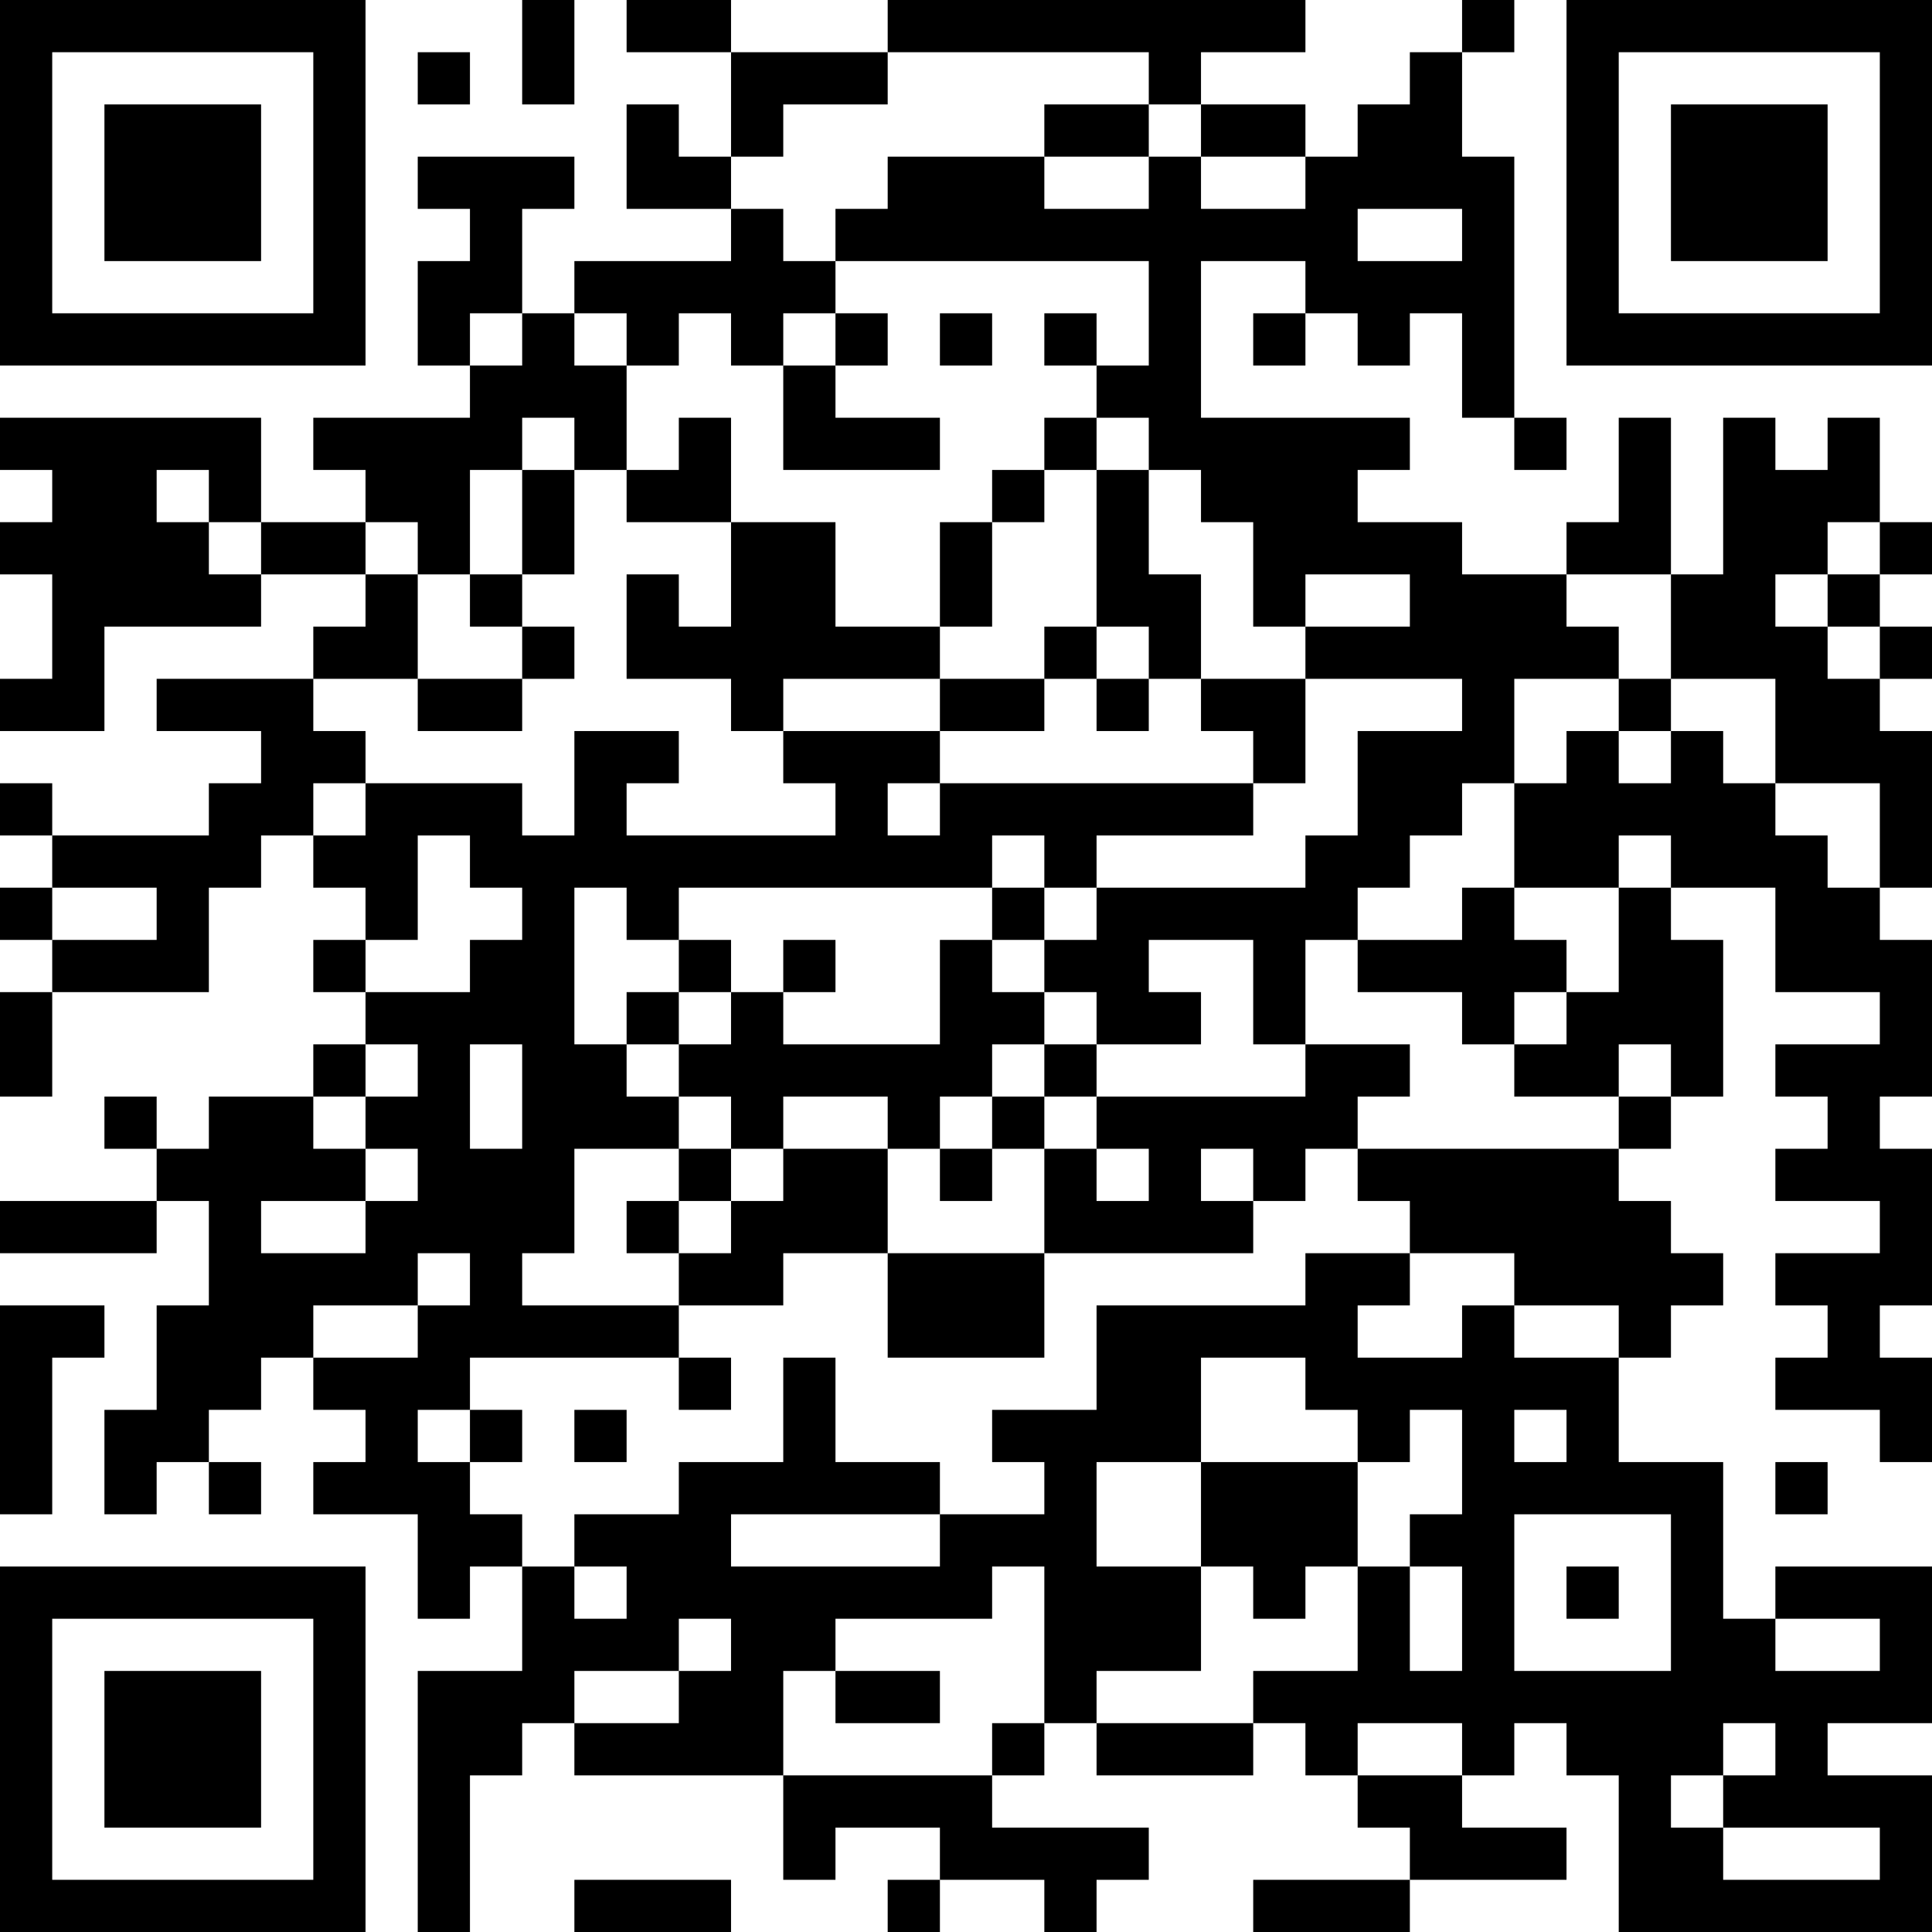 <?xml version="1.0" encoding="UTF-8"?>
<svg xmlns="http://www.w3.org/2000/svg" version="1.1" width="400" height="400" viewBox="0 0 400 400"><rect x="0" y="0" width="400" height="400" fill="#ffffff"/><g transform="scale(10.811)"><g transform="translate(0,0)"><path fill-rule="evenodd" d="M10 0L10 2L11 2L11 0ZM12 0L12 1L14 1L14 3L13 3L13 2L12 2L12 4L14 4L14 5L11 5L11 6L10 6L10 4L11 4L11 3L8 3L8 4L9 4L9 5L8 5L8 7L9 7L9 8L6 8L6 9L7 9L7 10L5 10L5 8L0 8L0 9L1 9L1 10L0 10L0 11L1 11L1 13L0 13L0 14L2 14L2 12L5 12L5 11L7 11L7 12L6 12L6 13L3 13L3 14L5 14L5 15L4 15L4 16L1 16L1 15L0 15L0 16L1 16L1 17L0 17L0 18L1 18L1 19L0 19L0 21L1 21L1 19L4 19L4 17L5 17L5 16L6 16L6 17L7 17L7 18L6 18L6 19L7 19L7 20L6 20L6 21L4 21L4 22L3 22L3 21L2 21L2 22L3 22L3 23L0 23L0 24L3 24L3 23L4 23L4 25L3 25L3 27L2 27L2 29L3 29L3 28L4 28L4 29L5 29L5 28L4 28L4 27L5 27L5 26L6 26L6 27L7 27L7 28L6 28L6 29L8 29L8 31L9 31L9 30L10 30L10 32L8 32L8 37L9 37L9 34L10 34L10 33L11 33L11 34L15 34L15 36L16 36L16 35L18 35L18 36L17 36L17 37L18 37L18 36L20 36L20 37L21 37L21 36L22 36L22 35L19 35L19 34L20 34L20 33L21 33L21 34L24 34L24 33L25 33L25 34L26 34L26 35L27 35L27 36L24 36L24 37L27 37L27 36L30 36L30 35L28 35L28 34L29 34L29 33L30 33L30 34L31 34L31 37L37 37L37 34L35 34L35 33L37 33L37 30L34 30L34 31L33 31L33 28L31 28L31 26L32 26L32 25L33 25L33 24L32 24L32 23L31 23L31 22L32 22L32 21L33 21L33 18L32 18L32 17L34 17L34 19L36 19L36 20L34 20L34 21L35 21L35 22L34 22L34 23L36 23L36 24L34 24L34 25L35 25L35 26L34 26L34 27L36 27L36 28L37 28L37 26L36 26L36 25L37 25L37 22L36 22L36 21L37 21L37 18L36 18L36 17L37 17L37 14L36 14L36 13L37 13L37 12L36 12L36 11L37 11L37 10L36 10L36 8L35 8L35 9L34 9L34 8L33 8L33 11L32 11L32 8L31 8L31 10L30 10L30 11L28 11L28 10L26 10L26 9L27 9L27 8L23 8L23 5L25 5L25 6L24 6L24 7L25 7L25 6L26 6L26 7L27 7L27 6L28 6L28 8L29 8L29 9L30 9L30 8L29 8L29 3L28 3L28 1L29 1L29 0L28 0L28 1L27 1L27 2L26 2L26 3L25 3L25 2L23 2L23 1L25 1L25 0L17 0L17 1L14 1L14 0ZM8 1L8 2L9 2L9 1ZM17 1L17 2L15 2L15 3L14 3L14 4L15 4L15 5L16 5L16 6L15 6L15 7L14 7L14 6L13 6L13 7L12 7L12 6L11 6L11 7L12 7L12 9L11 9L11 8L10 8L10 9L9 9L9 11L8 11L8 10L7 10L7 11L8 11L8 13L6 13L6 14L7 14L7 15L6 15L6 16L7 16L7 15L10 15L10 16L11 16L11 14L13 14L13 15L12 15L12 16L16 16L16 15L15 15L15 14L18 14L18 15L17 15L17 16L18 16L18 15L24 15L24 16L21 16L21 17L20 17L20 16L19 16L19 17L13 17L13 18L12 18L12 17L11 17L11 20L12 20L12 21L13 21L13 22L11 22L11 24L10 24L10 25L13 25L13 26L9 26L9 27L8 27L8 28L9 28L9 29L10 29L10 30L11 30L11 31L12 31L12 30L11 30L11 29L13 29L13 28L15 28L15 26L16 26L16 28L18 28L18 29L14 29L14 30L18 30L18 29L20 29L20 28L19 28L19 27L21 27L21 25L25 25L25 24L27 24L27 25L26 25L26 26L28 26L28 25L29 25L29 26L31 26L31 25L29 25L29 24L27 24L27 23L26 23L26 22L31 22L31 21L32 21L32 20L31 20L31 21L29 21L29 20L30 20L30 19L31 19L31 17L32 17L32 16L31 16L31 17L29 17L29 15L30 15L30 14L31 14L31 15L32 15L32 14L33 14L33 15L34 15L34 16L35 16L35 17L36 17L36 15L34 15L34 13L32 13L32 11L30 11L30 12L31 12L31 13L29 13L29 15L28 15L28 16L27 16L27 17L26 17L26 18L25 18L25 20L24 20L24 18L22 18L22 19L23 19L23 20L21 20L21 19L20 19L20 18L21 18L21 17L25 17L25 16L26 16L26 14L28 14L28 13L25 13L25 12L27 12L27 11L25 11L25 12L24 12L24 10L23 10L23 9L22 9L22 8L21 8L21 7L22 7L22 5L16 5L16 4L17 4L17 3L20 3L20 4L22 4L22 3L23 3L23 4L25 4L25 3L23 3L23 2L22 2L22 1ZM20 2L20 3L22 3L22 2ZM26 4L26 5L28 5L28 4ZM9 6L9 7L10 7L10 6ZM16 6L16 7L15 7L15 9L18 9L18 8L16 8L16 7L17 7L17 6ZM18 6L18 7L19 7L19 6ZM20 6L20 7L21 7L21 6ZM13 8L13 9L12 9L12 10L14 10L14 12L13 12L13 11L12 11L12 13L14 13L14 14L15 14L15 13L18 13L18 14L20 14L20 13L21 13L21 14L22 14L22 13L23 13L23 14L24 14L24 15L25 15L25 13L23 13L23 11L22 11L22 9L21 9L21 8L20 8L20 9L19 9L19 10L18 10L18 12L16 12L16 10L14 10L14 8ZM3 9L3 10L4 10L4 11L5 11L5 10L4 10L4 9ZM10 9L10 11L9 11L9 12L10 12L10 13L8 13L8 14L10 14L10 13L11 13L11 12L10 12L10 11L11 11L11 9ZM20 9L20 10L19 10L19 12L18 12L18 13L20 13L20 12L21 12L21 13L22 13L22 12L21 12L21 9ZM35 10L35 11L34 11L34 12L35 12L35 13L36 13L36 12L35 12L35 11L36 11L36 10ZM31 13L31 14L32 14L32 13ZM8 16L8 18L7 18L7 19L9 19L9 18L10 18L10 17L9 17L9 16ZM1 17L1 18L3 18L3 17ZM19 17L19 18L18 18L18 20L15 20L15 19L16 19L16 18L15 18L15 19L14 19L14 18L13 18L13 19L12 19L12 20L13 20L13 21L14 21L14 22L13 22L13 23L12 23L12 24L13 24L13 25L15 25L15 24L17 24L17 26L20 26L20 24L24 24L24 23L25 23L25 22L26 22L26 21L27 21L27 20L25 20L25 21L21 21L21 20L20 20L20 19L19 19L19 18L20 18L20 17ZM28 17L28 18L26 18L26 19L28 19L28 20L29 20L29 19L30 19L30 18L29 18L29 17ZM13 19L13 20L14 20L14 19ZM7 20L7 21L6 21L6 22L7 22L7 23L5 23L5 24L7 24L7 23L8 23L8 22L7 22L7 21L8 21L8 20ZM9 20L9 22L10 22L10 20ZM19 20L19 21L18 21L18 22L17 22L17 21L15 21L15 22L14 22L14 23L13 23L13 24L14 24L14 23L15 23L15 22L17 22L17 24L20 24L20 22L21 22L21 23L22 23L22 22L21 22L21 21L20 21L20 20ZM19 21L19 22L18 22L18 23L19 23L19 22L20 22L20 21ZM23 22L23 23L24 23L24 22ZM8 24L8 25L6 25L6 26L8 26L8 25L9 25L9 24ZM0 25L0 29L1 29L1 26L2 26L2 25ZM13 26L13 27L14 27L14 26ZM23 26L23 28L21 28L21 30L23 30L23 32L21 32L21 33L24 33L24 32L26 32L26 30L27 30L27 32L28 32L28 30L27 30L27 29L28 29L28 27L27 27L27 28L26 28L26 27L25 27L25 26ZM9 27L9 28L10 28L10 27ZM11 27L11 28L12 28L12 27ZM29 27L29 28L30 28L30 27ZM23 28L23 30L24 30L24 31L25 31L25 30L26 30L26 28ZM34 28L34 29L35 29L35 28ZM29 29L29 32L32 32L32 29ZM19 30L19 31L16 31L16 32L15 32L15 34L19 34L19 33L20 33L20 30ZM30 30L30 31L31 31L31 30ZM13 31L13 32L11 32L11 33L13 33L13 32L14 32L14 31ZM34 31L34 32L36 32L36 31ZM16 32L16 33L18 33L18 32ZM26 33L26 34L28 34L28 33ZM33 33L33 34L32 34L32 35L33 35L33 36L36 36L36 35L33 35L33 34L34 34L34 33ZM11 36L11 37L14 37L14 36ZM0 0L0 7L7 7L7 0ZM1 1L1 6L6 6L6 1ZM2 2L2 5L5 5L5 2ZM30 0L30 7L37 7L37 0ZM31 1L31 6L36 6L36 1ZM32 2L32 5L35 5L35 2ZM0 30L0 37L7 37L7 30ZM1 31L1 36L6 36L6 31ZM2 32L2 35L5 35L5 32Z" fill="#000000"/></g></g></svg>
